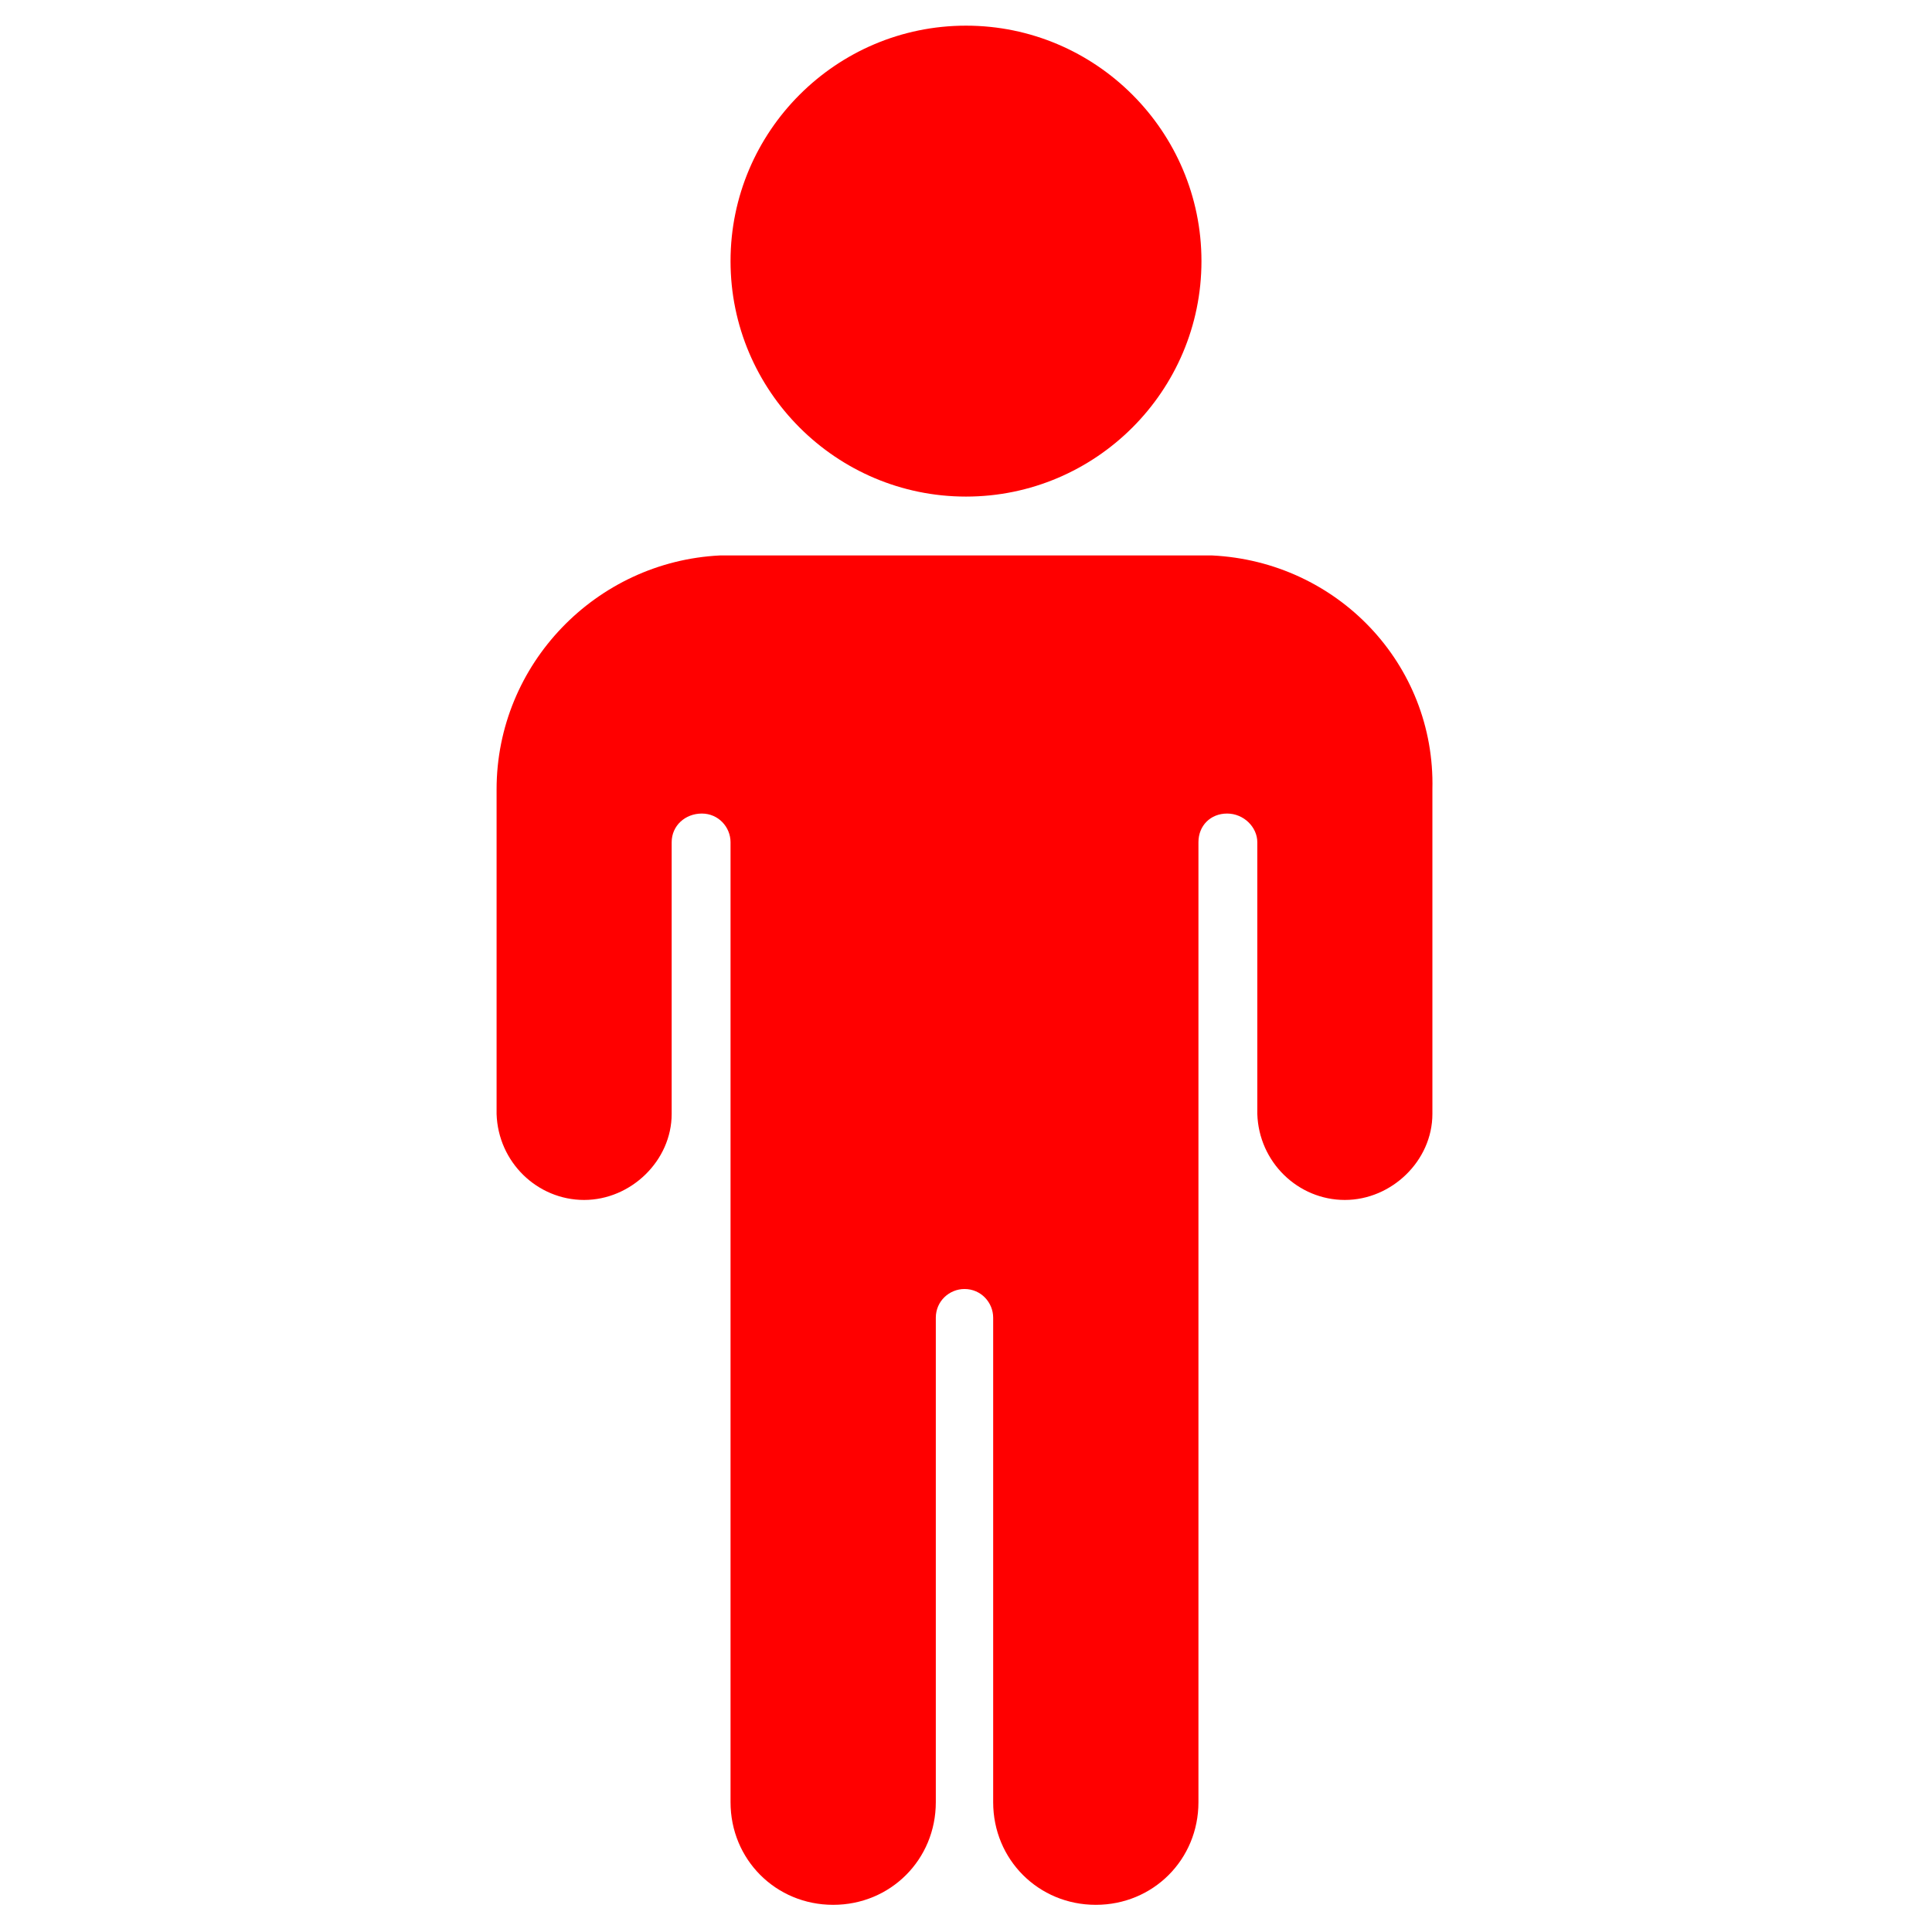 <svg fill="#FF0000" height="200px" width="200px" version="1.2" baseProfile="tiny" id="Child" xmlns="http://www.w3.org/2000/svg" xmlns:xlink="http://www.w3.org/1999/xlink" viewBox="-63 65 128 128" xml:space="preserve"><g id="SVGRepo_bgCarrier" stroke-width="0"></g><g id="SVGRepo_tracerCarrier" stroke-linecap="round" stroke-linejoin="round"></g><g id="SVGRepo_iconCarrier"> <path d="M1,66.7c8.6,0,15.6,7,15.6,15.6S9.6,97.9,1,97.9s-15.6-7-15.6-15.6S-7.6,66.7,1,66.7z M17.3,101.8h-32.6 c-8.2,0.4-14.8,7.2-14.8,15.5v21.5c0.1,3.2,2.7,5.7,5.8,5.7s5.8-2.6,5.8-5.7v-18c0-1.1,0.9-1.9,2-1.9s1.9,0.9,1.9,1.9v63.6 c0,3.8,3,6.8,6.8,6.8s6.8-3,6.8-6.8v-32.1c0-1.1,0.9-1.9,1.9-1.9c1.1,0,1.9,0.9,1.9,1.9v32.1c0,3.8,3,6.8,6.8,6.8s6.8-3,6.8-6.8 v-63.6c0-1.1,0.8-1.9,1.9-1.9s2,0.9,2,1.9v18c0.1,3.2,2.7,5.7,5.8,5.7s5.8-2.6,5.8-5.7v-21.5C32.1,109,25.6,102.2,17.3,101.8z"></path> </g></svg>